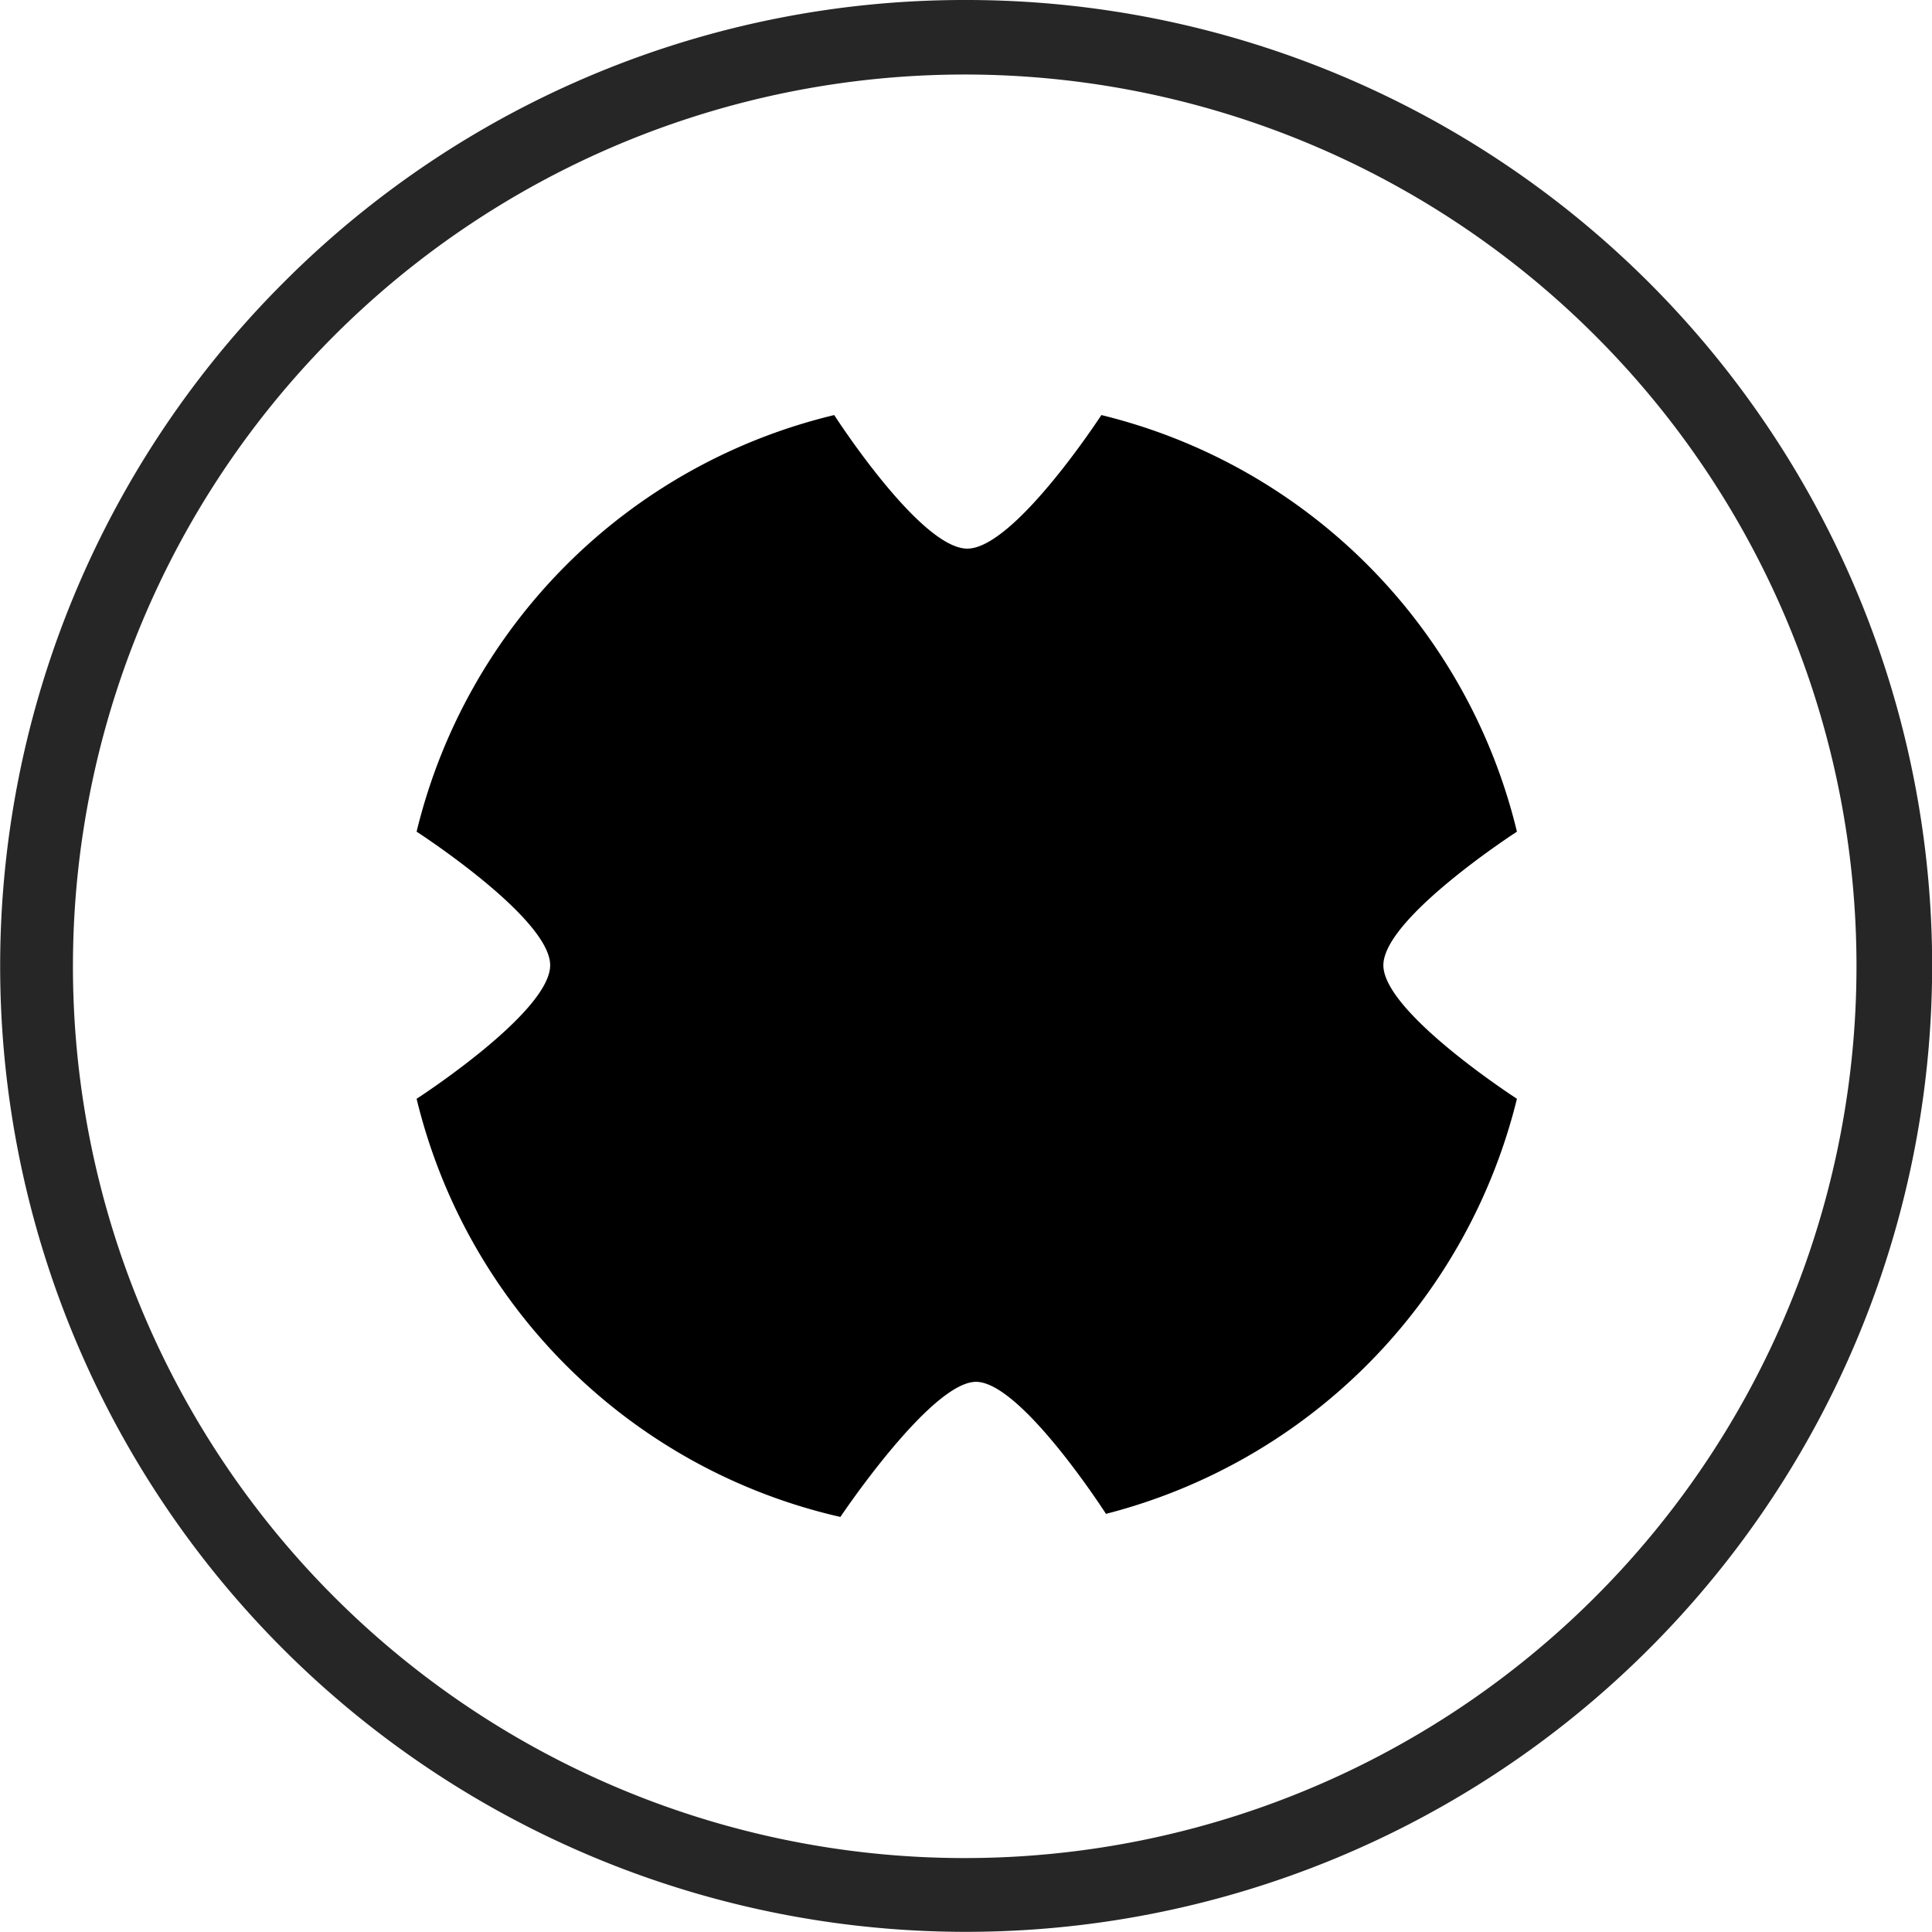 <?xml version="1.0" encoding="UTF-8"?> <svg xmlns="http://www.w3.org/2000/svg" viewBox="0 0 37.61 37.61"> <defs> <style>.cls-1{fill:#262626;}.cls-2{fill-rule:evenodd;}</style> </defs> <g id="Слой_2" data-name="Слой 2"> <g id="Слой_1-2" data-name="Слой 1"> <path class="cls-1" d="M18.81,0A18.8,18.8,0,0,1,32.1,32.1,18.8,18.8,0,1,1,5.51,5.51,18.71,18.71,0,0,1,18.81,0ZM31.07,6.55a17.36,17.36,0,1,0,5.07,12.26A17.34,17.34,0,0,0,31.07,6.55Z"></path> <path class="cls-2" d="M29.53,16.19s-2.6,1.68-2.6,2.6,2.6,2.6,2.6,2.6a11.07,11.07,0,0,1-8,8.08S19.88,26.9,19,26.9s-2.64,2.63-2.64,2.63a11,11,0,0,1-8.25-8.14s2.6-1.68,2.6-2.6-2.6-2.6-2.6-2.6a11,11,0,0,1,8.13-8.11s1.67,2.6,2.59,2.6,2.61-2.6,2.61-2.6A11,11,0,0,1,29.53,16.19Z"></path> </g> </g> </svg> 
